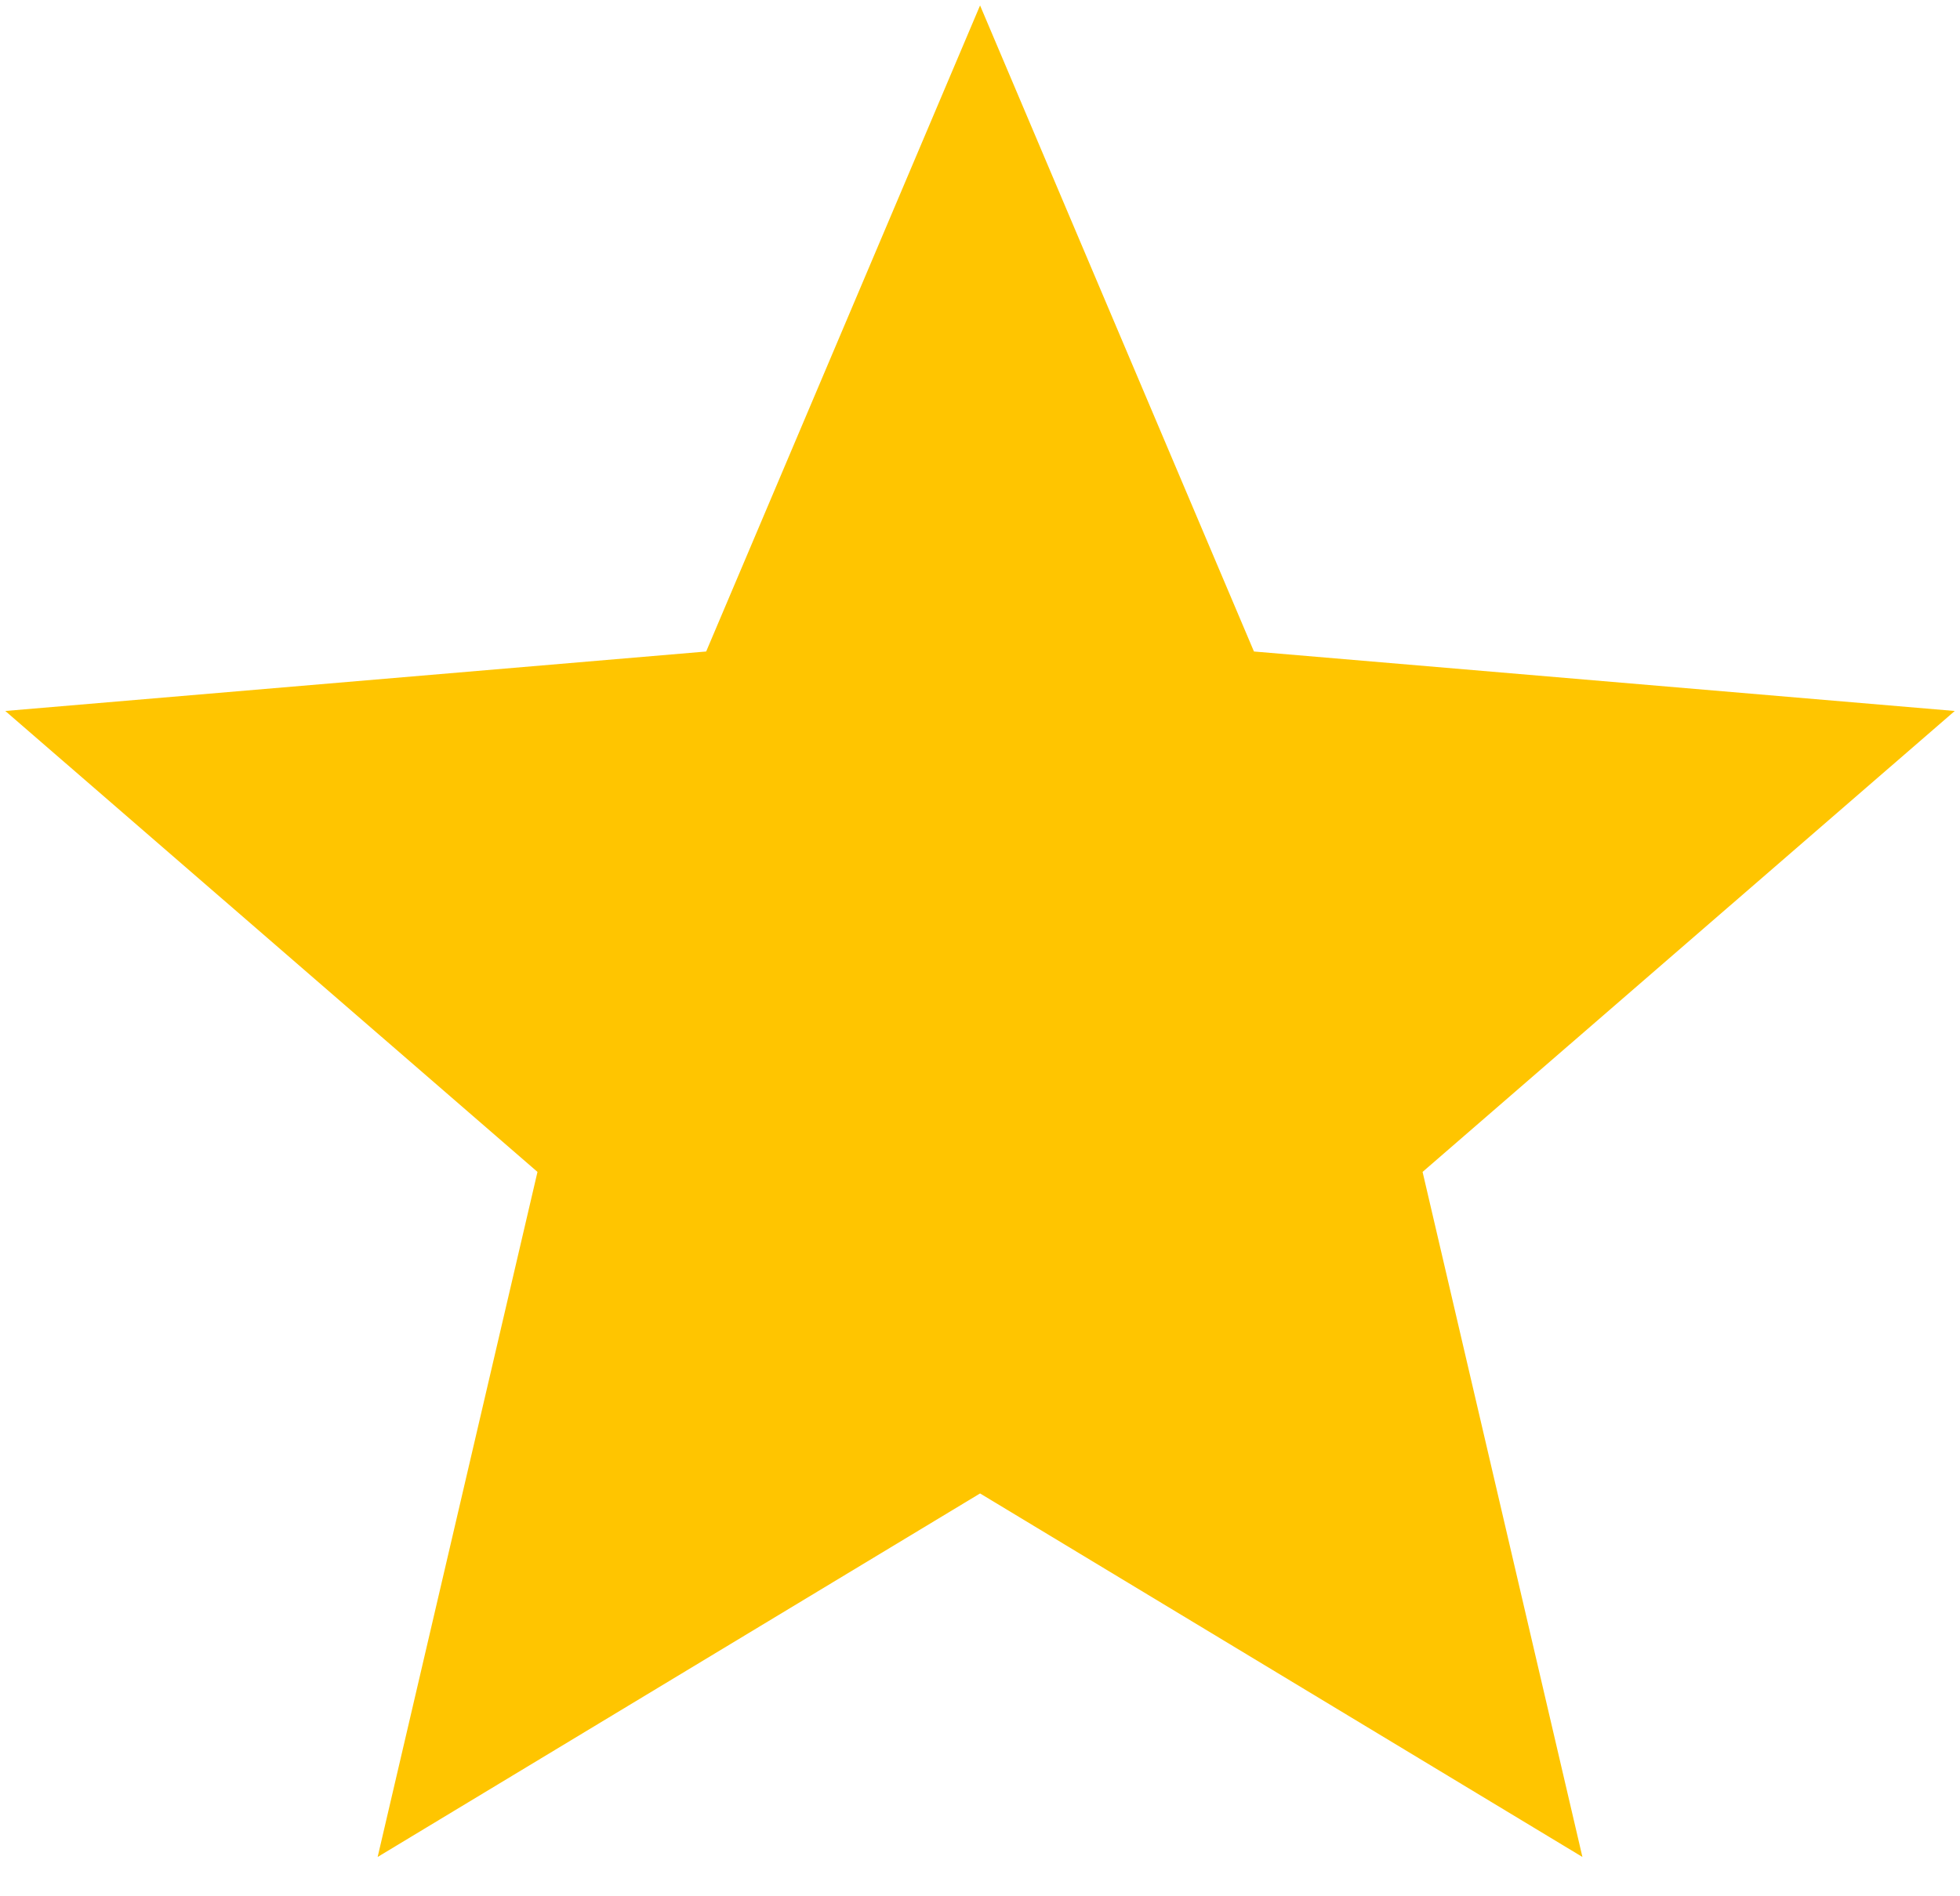 <svg width="31" height="30" viewBox="0 0 31 30" fill="none" xmlns="http://www.w3.org/2000/svg">
<path d="M15.501 23.627L25.028 29.378L22.5 18.54L30.917 11.248L19.833 10.307L15.501 0.086L11.169 10.307L0.084 11.248L8.501 18.54L5.973 29.378L15.501 23.627Z" fill="#FFC500"/>
</svg>

